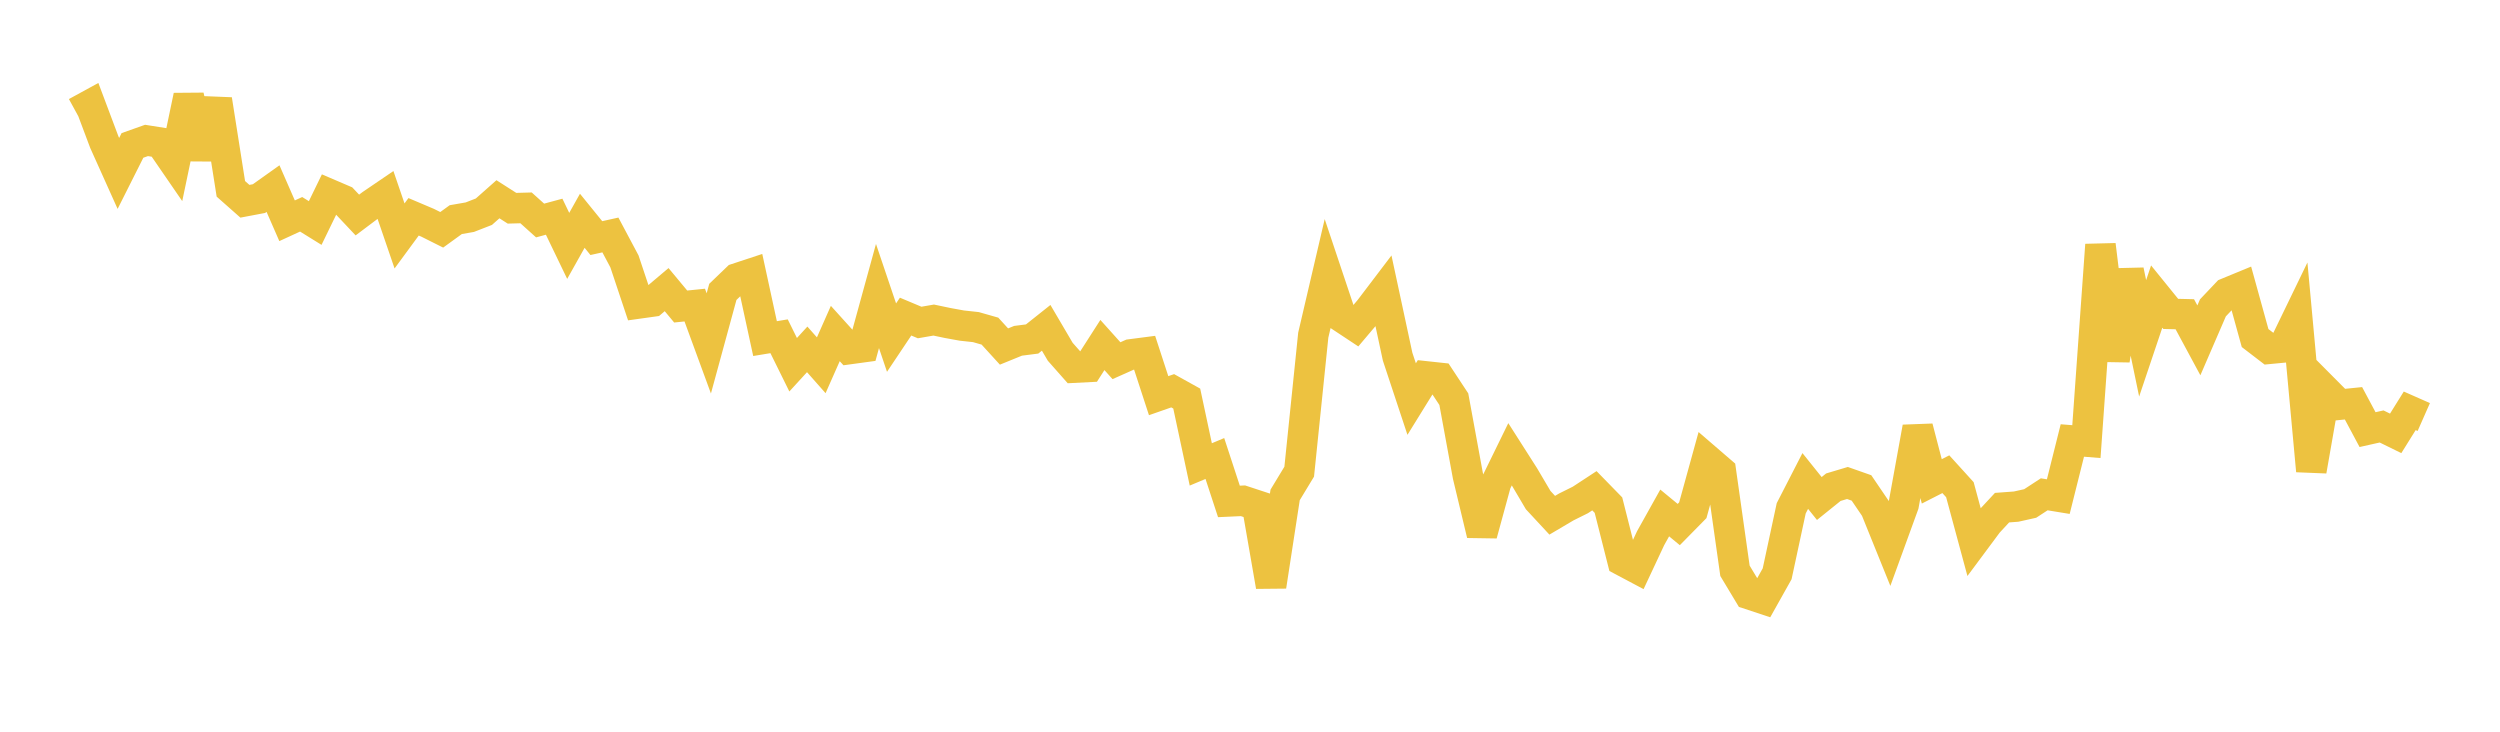 <svg width="164" height="48" xmlns="http://www.w3.org/2000/svg" xmlns:xlink="http://www.w3.org/1999/xlink"><path fill="none" stroke="rgb(237,194,64)" stroke-width="2" d="M5,7.376L5.922,6.872L6.844,9.326L7.766,11.377L8.689,9.54L9.611,9.213L10.533,9.359L11.455,10.7L12.377,6.295L13.299,10.367L14.222,6.535L15.144,12.388L16.066,13.203L16.988,13.028L17.91,12.372L18.832,14.482L19.754,14.058L20.677,14.63L21.599,12.732L22.521,13.127L23.443,14.105L24.365,13.412L25.287,12.785L26.21,15.478L27.132,14.223L28.054,14.614L28.976,15.076L29.898,14.408L30.82,14.247L31.743,13.888L32.665,13.071L33.587,13.661L34.509,13.636L35.431,14.465L36.353,14.216L37.275,16.13L38.198,14.483L39.12,15.619L40.042,15.414L40.964,17.148L41.886,19.909L42.808,19.78L43.731,19L44.653,20.108L45.575,20.014L46.497,22.527L47.419,19.147L48.341,18.261L49.263,17.957L50.186,22.212L51.108,22.059L52.03,23.927L52.952,22.919L53.874,23.962L54.796,21.878L55.719,22.9L56.641,22.774L57.563,19.419L58.485,22.148L59.407,20.769L60.329,21.156L61.251,20.996L62.174,21.19L63.096,21.358L64.018,21.458L64.94,21.721L65.862,22.732L66.784,22.356L67.707,22.238L68.629,21.505L69.551,23.075L70.473,24.118L71.395,24.071L72.317,22.633L73.24,23.661L74.162,23.25L75.084,23.13L76.006,25.956L76.928,25.634L77.85,26.146L78.772,30.465L79.695,30.078L80.617,32.893L81.539,32.851L82.461,33.154L83.383,38.461L84.305,32.466L85.228,30.942L86.15,21.986L87.072,18.036L87.994,20.791L88.916,21.401L89.838,20.311L90.76,19.097L91.683,23.396L92.605,26.179L93.527,24.689L94.449,24.788L95.371,26.187L96.293,31.211L97.216,35.06L98.138,31.683L99.06,29.798L99.982,31.243L100.904,32.806L101.826,33.8L102.749,33.255L103.671,32.797L104.593,32.193L105.515,33.137L106.437,36.782L107.359,37.271L108.281,35.304L109.204,33.65L110.126,34.41L111.048,33.473L111.97,30.13L112.892,30.924L113.814,37.444L114.737,38.98L115.659,39.285L116.581,37.64L117.503,33.347L118.425,31.552L119.347,32.702L120.269,31.96L121.192,31.684L122.114,32.009L123.036,33.366L123.958,35.646L124.88,33.112L125.802,28.034L126.725,31.578L127.647,31.108L128.569,32.124L129.491,35.535L130.413,34.295L131.335,33.302L132.257,33.234L133.18,33.028L134.102,32.427L135.024,32.578L135.946,28.896L136.868,28.97L137.79,16.064L138.713,23.624L139.635,17.75L140.557,22.195L141.479,19.455L142.401,20.592L143.323,20.614L144.246,22.327L145.168,20.195L146.09,19.222L147.012,18.842L147.934,22.176L148.856,22.883L149.778,22.795L150.701,20.89L151.623,30.888L152.545,25.622L153.467,26.549L154.389,26.456L155.311,28.183L156.234,27.976L157.156,28.429L158.078,26.95L159,27.357"></path></svg>
